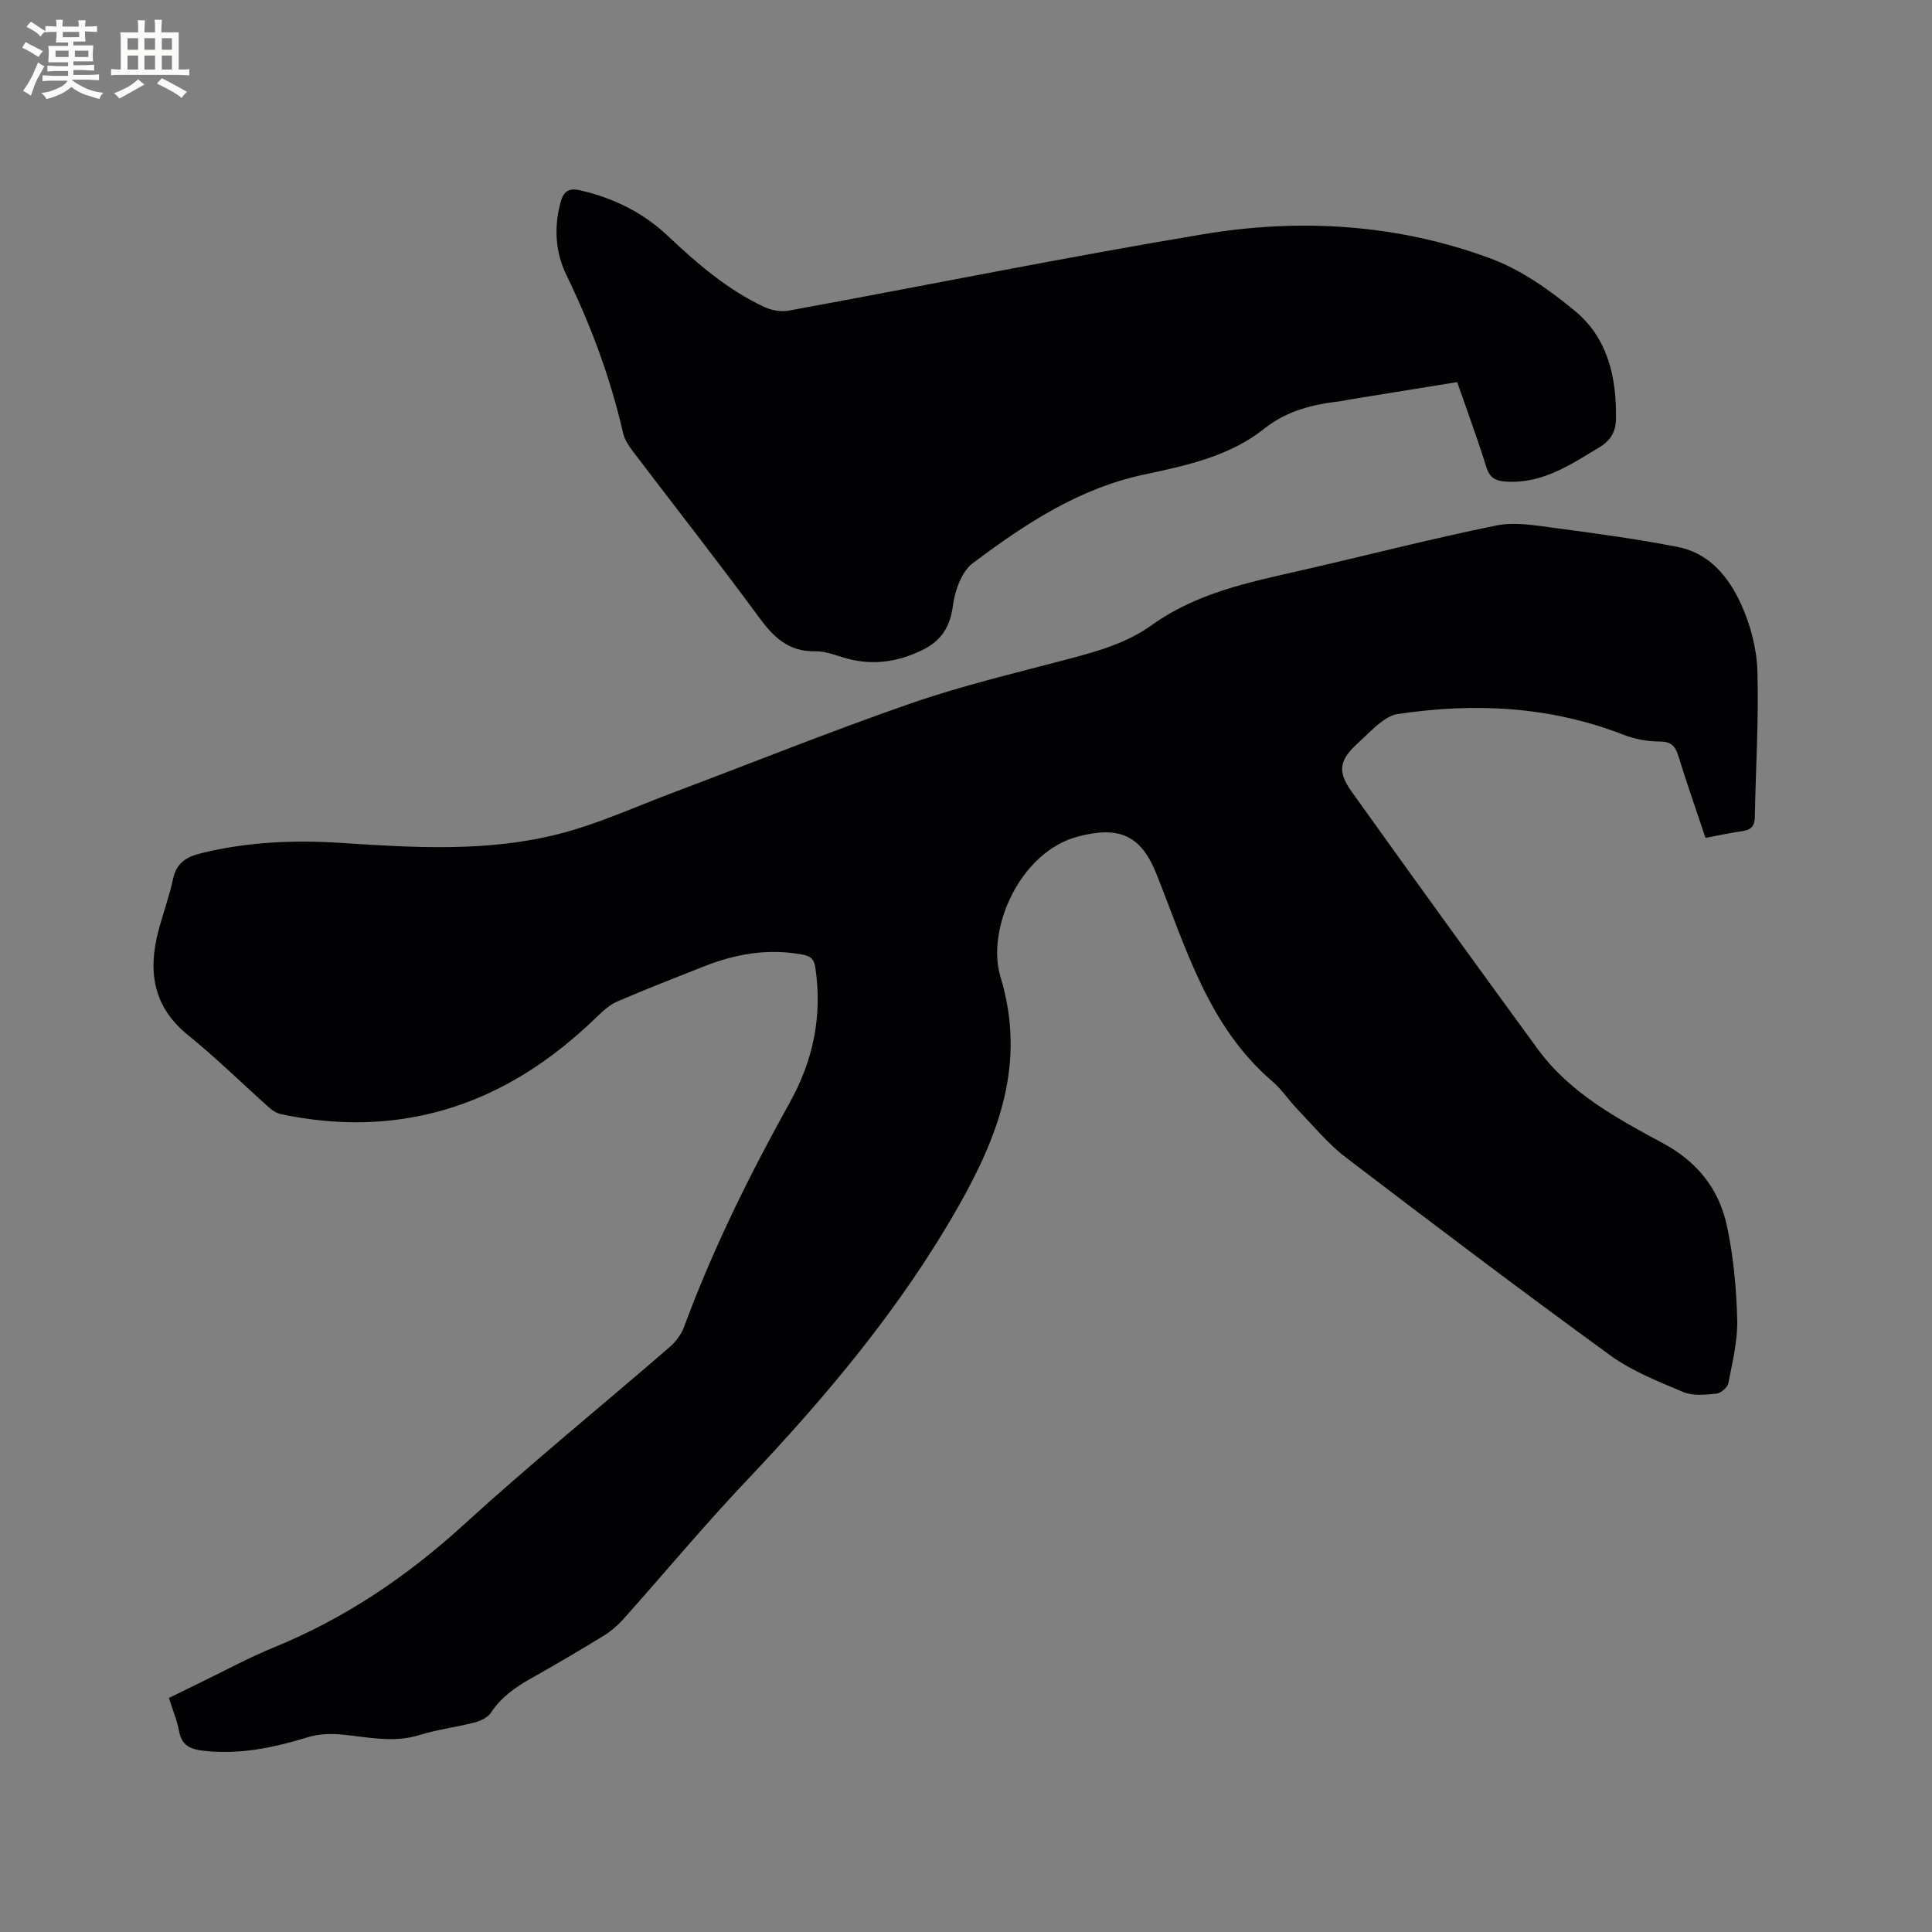 <svg enable-background="new 0 0 400 400" viewBox="0 0 400 400" xmlns="http://www.w3.org/2000/svg"><rect x="0" y="0" width="400" height="400" fill="#808080" stroke="none"/><path d="m353.11 173.48c-1.92-5.74-3.88-11.31-5.62-16.95-.65-2.12-1.54-3.01-3.93-3.01-2.46 0-5.06-.48-7.36-1.37-15.24-5.95-30.94-6.71-46.91-4.3-1.25.19-2.5 1-3.53 1.8-1.59 1.23-2.98 2.71-4.47 4.06-3.96 3.59-4.52 5.89-1.47 10.16 12.76 17.85 25.61 35.63 38.56 53.34 6.65 9.09 16.37 14.33 25.97 19.51 7.04 3.8 11.55 9.47 13.17 17 1.37 6.36 1.98 12.97 2.15 19.49.12 4.37-.99 8.79-1.83 13.14-.17.89-1.55 2.1-2.48 2.19-2.27.23-4.86.51-6.85-.33-5.22-2.2-10.66-4.35-15.19-7.64-18.43-13.41-36.62-27.15-54.73-40.98-3.66-2.79-6.65-6.48-9.88-9.82-1.84-1.91-3.31-4.2-5.31-5.91-13.29-11.4-17.86-27.63-24-42.99-3.22-8.05-7.82-9.89-16.23-7.67-12.06 3.18-19.02 19.23-16.03 29.06 5.36 17.6-.24 32.57-8.69 47.47-11.98 21.11-27.42 39.44-44.02 56.96-8.74 9.22-16.87 19.02-25.34 28.5-1.17 1.31-2.57 2.52-4.06 3.44-4.97 3.05-9.99 6.01-15.07 8.86-3.27 1.84-6.21 3.91-8.34 7.13-.65.99-2.13 1.68-3.36 2-3.79.98-7.73 1.45-11.45 2.61-5.42 1.68-10.66.4-16.01-.11-2.33-.23-4.87-.12-7.09.56-7.06 2.16-14.12 3.65-21.57 2.8-2.7-.31-4.51-1.06-5.06-4.03-.42-2.26-1.33-4.43-2.11-6.91 2.15-1.05 4.21-2.07 6.28-3.07 5.15-2.49 10.19-5.24 15.47-7.4 14.68-6 27.49-14.63 39.22-25.33 13.86-12.64 28.43-24.5 42.63-36.78 1.3-1.12 2.49-2.67 3.07-4.27 5.95-16.14 13.57-31.48 21.91-46.49 4.84-8.7 6.75-17.96 5.25-27.9-.28-1.88-1.09-2.37-2.77-2.68-7.02-1.29-13.7-.13-20.22 2.44-6.01 2.37-12.03 4.72-17.96 7.27-1.58.68-2.99 1.95-4.25 3.18-11.39 11.04-24.45 18.85-40.4 21.17-8.38 1.22-16.7.73-24.96-.99-.88-.18-1.77-.71-2.45-1.32-5.62-5-10.99-10.32-16.84-15.04-7.33-5.92-8.35-13.3-6.12-21.72.95-3.58 2.24-7.08 3.01-10.69.71-3.34 2.86-4.55 5.84-5.28 9.57-2.35 19.26-2.76 29.04-2.12 15.04.99 30.16 1.91 44.92-1.84 8.06-2.04 15.74-5.58 23.56-8.52 16.45-6.19 32.76-12.76 49.35-18.52 10.48-3.64 21.34-6.21 32.08-9.05 6.27-1.66 12.51-3.34 17.85-7.18 9.22-6.62 20-8.84 30.74-11.28 13.52-3.08 26.96-6.56 40.55-9.33 3.87-.79 8.15-.01 12.18.52 8.51 1.12 17.02 2.28 25.44 3.93 6.57 1.28 10.58 6.3 13.13 11.94 1.91 4.23 3.19 9.1 3.33 13.72.3 10.05-.35 20.13-.53 30.2-.03 1.82-.69 2.69-2.49 2.95-2.52.36-4.99.9-7.72 1.42z" fill="#010103"/><path d="m301.69 79.11c-7.62 1.23-15.02 2.43-22.43 3.63-.52.08-1.04.24-1.56.3-5.79.68-11.15 1.89-16.04 5.78-7.11 5.65-16.07 7.58-24.74 9.42-13.59 2.88-24.75 10.28-35.5 18.35-2.34 1.75-3.74 5.72-4.14 8.86-.57 4.44-2.5 7.27-6.31 9.13-4.93 2.41-10.04 3.23-15.42 1.81-2.25-.59-4.54-1.6-6.79-1.55-5.56.11-8.64-2.97-11.68-7.11-8.47-11.53-17.31-22.78-25.97-34.18-.87-1.15-1.78-2.46-2.09-3.83-2.61-11.4-6.64-22.26-11.75-32.77-2.28-4.69-2.6-9.75-1.26-14.9.62-2.4 1.63-3.23 4.23-2.62 6.87 1.6 12.94 4.6 18.07 9.45 6.03 5.7 12.3 11.09 19.87 14.65 1.5.71 3.47 1.08 5.08.79 28.64-5.25 57.18-11.05 85.89-15.83 20.1-3.35 40.26-2.1 59.5 5.04 6.29 2.34 12.16 6.5 17.4 10.82 6.82 5.62 8.66 13.76 8.52 22.39-.05 2.69-1.11 4.47-3.44 5.87-6 3.61-11.79 7.58-19.32 7.1-2.18-.14-3.38-.76-4.08-3-1.82-5.87-3.96-11.61-6.04-17.6z" fill="#010103"/><g fill="#fcfbfa"><path d="m6.8 9.5c.6.3 1.3.7 2.1 1.1-.4.4-.7.8-.9 1.2-.7-.4-1.3-.8-1.8-1.1s-1.1-.6-1.6-.8c.2-.4.5-.8.7-1.2.4.2.8.5 1.5.8zm.9 6.9c-.3.6-.5 1.1-.7 1.7s-.4 1.1-.6 1.7c-.6-.4-1.1-.7-1.6-1 .7-1 1.2-1.8 1.5-2.4.3-.5.6-1.1.8-1.7.3-.6.5-1.2.8-1.8.3.3.8.6 1.3.8-.7 1.3-1.2 2.2-1.5 2.7zm.1-11c.4.3 1 .7 1.7 1.1-.5.2-.8.6-1.1 1.1-.5-.6-1-1-1.4-1.2s-.9-.6-1.5-.8c.2-.4.5-.7.9-1.1.5.3.9.6 1.4.9zm10.5 13.1c1 .4 2 .6 3.1.7-.4.4-.7.8-.8 1.3-.9-.2-1.9-.6-3-.9-1-.4-2-.9-2.8-1.6-.5.4-1.1.9-1.9 1.3s-1.9.9-3.3 1.2c-.1-.3-.5-.8-1.1-1.3 1 0 2.1-.3 3.2-.8 1.2-.5 1.9-1 2.3-1.7h-3.2c-.4 0-1 0-2 .1v-1.2c1 0 1.7.1 2 .1h3.3v-1h-2.3c-.2 0-.9 0-2 .1v-1.2c1.2 0 1.9.1 2 .1h2.3v-.8h-4.1c0-.7.1-1.2.1-1.6 0-.5 0-1.1-.1-1.8h4.1v-.7h-2.5c0-.6.1-1.1.1-1.6v-.6h-.5c-.4 0-1 0-1.8.1v-1.3c1.2 0 1.9.1 2.1.1h.2c0-.3 0-.8-.1-1.4h1.4c0 .6-.1 1-.1 1.4h3.4c0-.4 0-.8-.1-1.3h1.5c0 .4-.1.9-.1 1.3.7 0 1.5 0 2.5-.1v1.2c-1 0-1.8-.1-2.5-.1v.6c0 .3 0 .8.1 1.5h-2.5v.8h4.1c0 .7-.1 1.3-.1 1.8s0 1 .1 1.5h-4.1v.8h1.4c.8 0 1.8 0 2.9-.1v1.2c-1 0-1.9-.1-2.8-.1h-1.5v1h3.2c.3 0 1 0 2.1-.1v1.2c-1.1 0-1.8-.1-2.1-.1h-3.4l-.1.1c1.4 1 2.4 1.5 3.4 1.9zm-4.1-6.7v-1.3h-2.7v1.3zm2.2-4.1v-1.1h-3.4v1.1zm1.9 4.1v-1.3h-2.8v1.3z"/><path d="m37 6.7v2.3 5.4c1 0 1.8 0 2.2-.1v1.3c-.6 0-1.5-.1-2.5-.1h-11.9c-.7 0-1.3 0-1.8.1v-1.3c.5 0 1.1.1 2 .1v-5.2c0-1 0-1.8-.1-2.5h3.7c0-1.3 0-2.1-.1-2.5h1.5c0 .4-.1 1.3-.1 2.5h2.2c0-1.2 0-2.1-.1-2.6h1.5c0 .4-.1 1.3-.1 2.6zm-12.3 13.7c-.3-.4-.7-.8-1.1-1.1 1.1-.4 2.1-.9 2.9-1.3.8-.5 1.5-1 2.1-1.6.4.4.9.8 1.3 1.1-2.5 1.4-4.2 2.4-5.2 2.9zm3.9-10.1v-2.4h-2.2v2.4zm0 4.1v-2.9h-2.2v2.9zm3.5-4.1v-2.4h-2.2v2.4zm0 4.1v-2.9h-2.2v2.9zm.4 2.9 1-1.1c.6.3 1.4.7 2.5 1.3s2 1.1 2.7 1.5c-.4.4-.8.8-1.1 1.3-.8-.8-2.5-1.7-5.1-3zm3.1-7v-2.4h-2.1v2.4zm0 4.1v-2.9h-2.1v2.9z"/></g></svg>